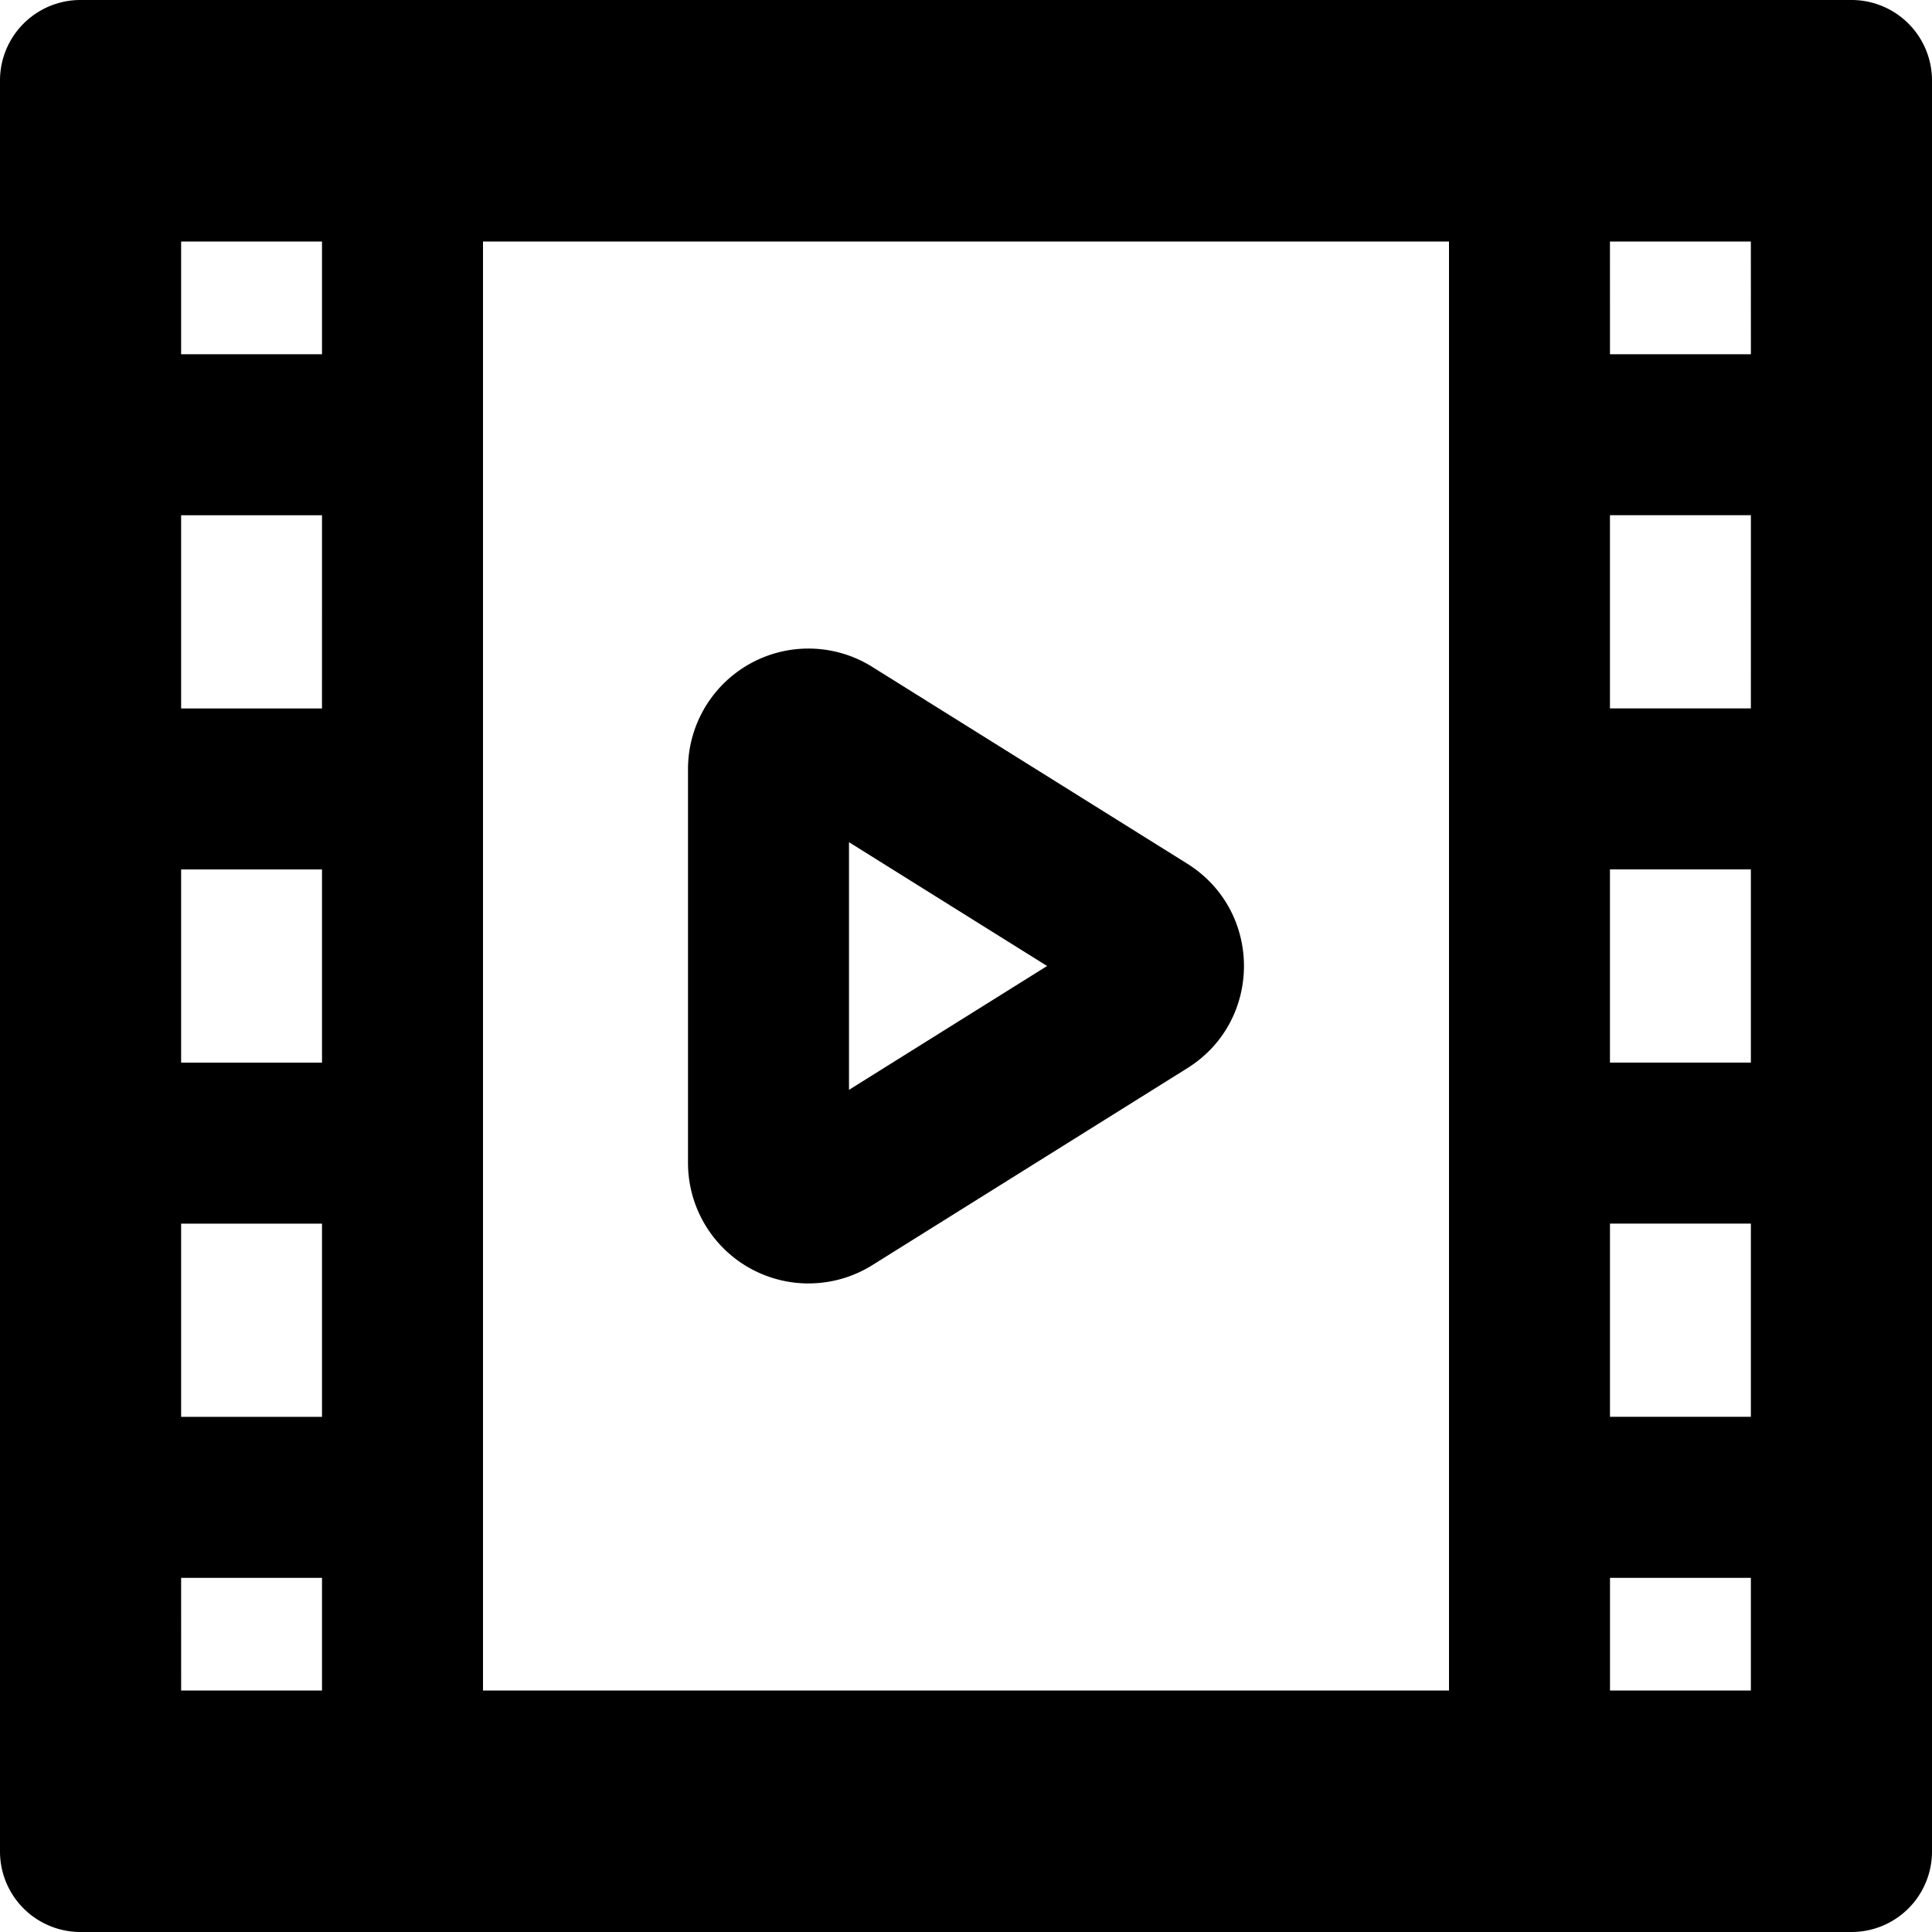 <svg width="100" height="100" fill="none" xmlns="http://www.w3.org/2000/svg"><path d="M4.167 100h91.666A4.166 4.166 0 00100 95.833V4.167A4.166 4.166 0 0095.833 0H4.167A4.166 4.166 0 000 4.168v91.667A4.165 4.165 0 004.167 100zm86.458-45h-7.294V45h7.294v10zm-7.293 8.333h7.293v10.001h-7.293V63.333zm7.293-26.665h-7.294v-10h7.295l-.001 10zM74.998 87.5H25v-75h50v75zM9.375 63.335h7.292v10.001H9.375V63.335zm0-18.333h7.292v10H9.375v-10zm7.291-8.333H9.375v-10h7.292l-.001 10zM9.376 87.5l-.001-5.83h7.292v5.83H9.376zm81.25 0h-7.293v-5.83h7.292v5.83zm-.002-75l.002 5.836h-7.294l-.001-5.836h7.293zm-81.249 0h7.292v5.836H9.375V12.5z" fill="#000"/><path d="M41.844 66.43a6.235 6.235 0 003.309-.948l16.309-10.197c3.89-2.434 3.91-8.116 0-10.575l-16.31-10.19a6.227 6.227 0 00-6.327-.169 6.24 6.24 0 00-3.214 5.454v20.388a6.24 6.24 0 006.233 6.238zm2.1-22.838L54.198 50l-10.254 6.41V43.592z" fill="#000"/></svg>